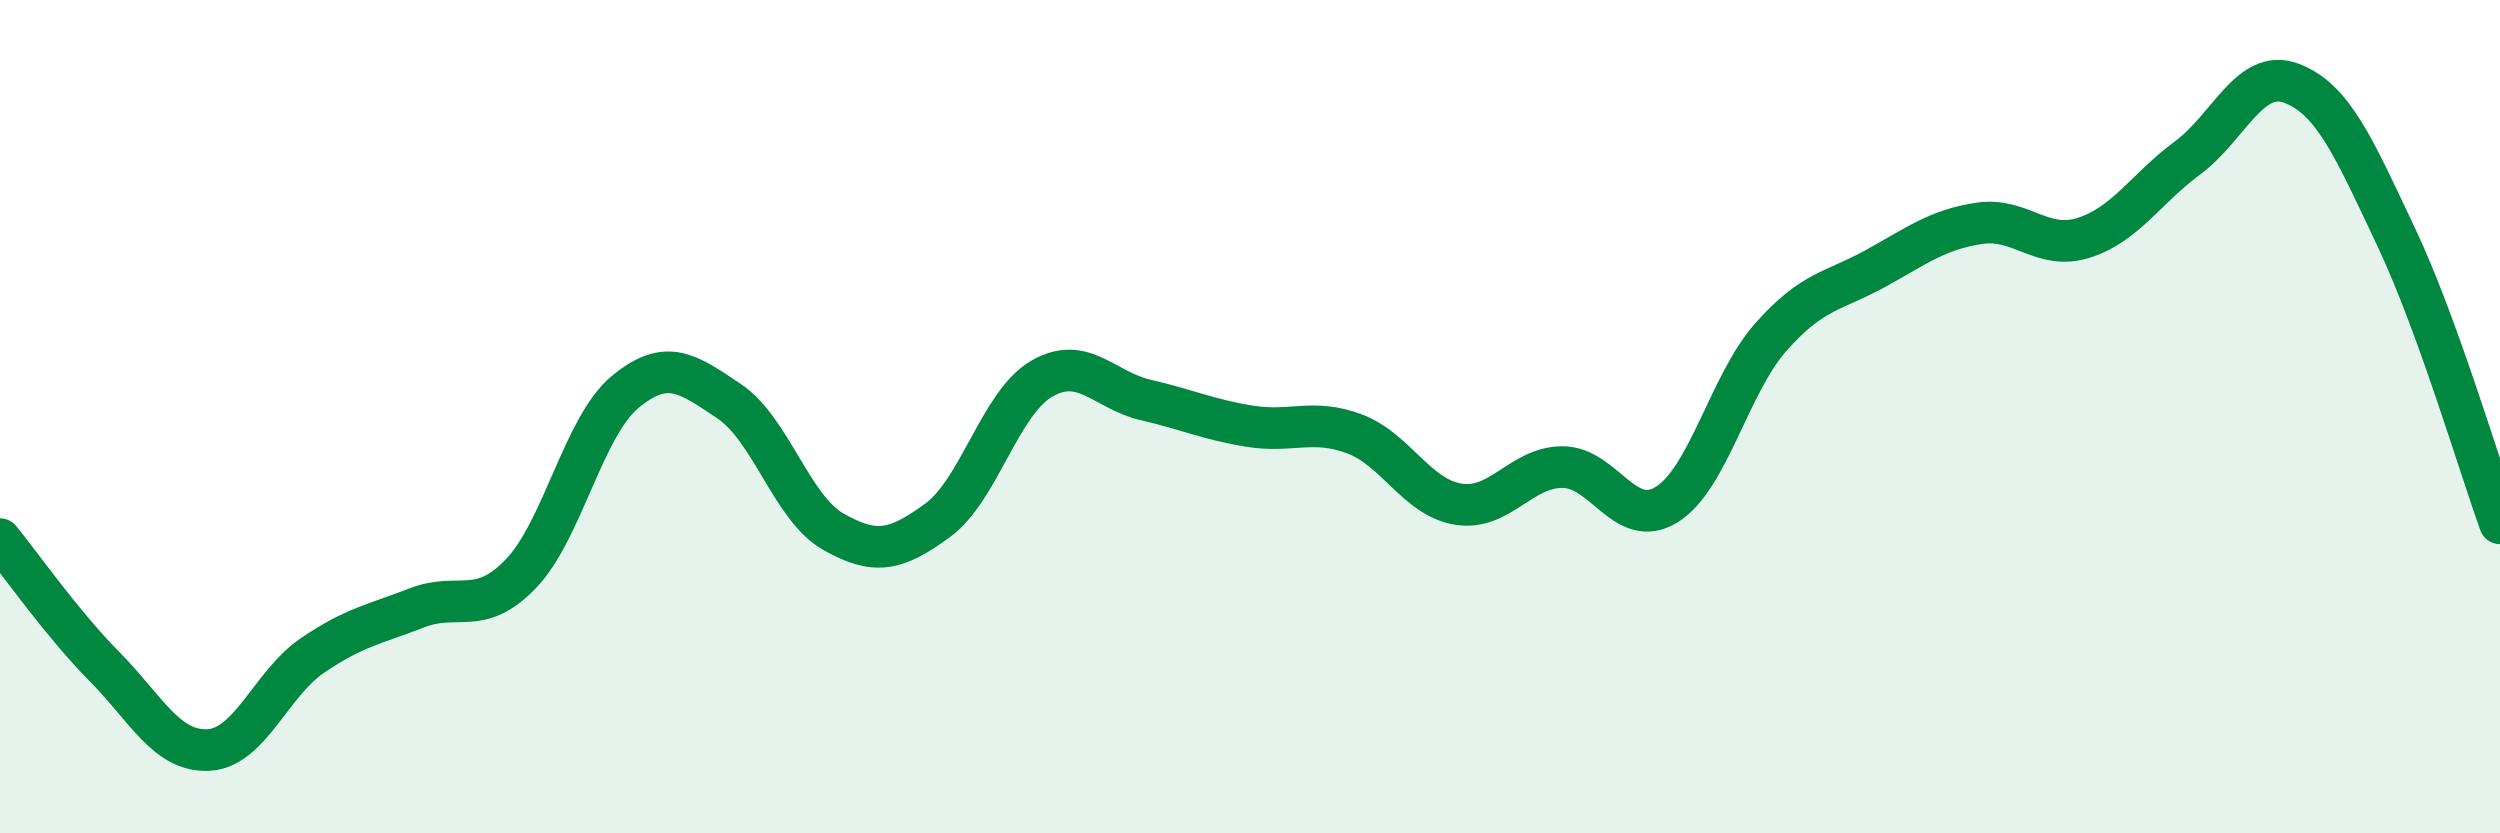 
    <svg width="60" height="20" viewBox="0 0 60 20" xmlns="http://www.w3.org/2000/svg">
      <path
        d="M 0,12.94 C 0.5,13.55 1.5,14.98 2.5,15.99 C 3.5,17 4,18.05 5,18 C 6,17.95 6.5,16.41 7.5,15.73 C 8.5,15.05 9,14.98 10,14.59 C 11,14.2 11.5,14.81 12.5,13.77 C 13.5,12.73 14,10.24 15,9.41 C 16,8.58 16.5,8.96 17.5,9.63 C 18.5,10.3 19,12.19 20,12.76 C 21,13.33 21.5,13.22 22.5,12.49 C 23.5,11.76 24,9.67 25,9.09 C 26,8.51 26.5,9.37 27.5,9.6 C 28.5,9.83 29,10.07 30,10.23 C 31,10.39 31.5,10.04 32.5,10.41 C 33.5,10.78 34,11.94 35,12.1 C 36,12.26 36.5,11.21 37.5,11.21 C 38.5,11.21 39,12.73 40,12.11 C 41,11.49 41.5,9.22 42.5,8.09 C 43.5,6.96 44,7 45,6.45 C 46,5.9 46.5,5.51 47.5,5.36 C 48.5,5.21 49,6.02 50,5.71 C 51,5.4 51.5,4.53 52.5,3.79 C 53.5,3.05 54,1.62 55,2 C 56,2.38 56.5,3.56 57.5,5.67 C 58.5,7.78 59.5,11.18 60,12.56L60 20L0 20Z"
        fill="#008740"
        opacity="0.1"
        stroke-linecap="round"
        stroke-linejoin="round"
      />
      <path
        d="M 0,12.94 C 0.5,13.55 1.5,14.98 2.5,15.99 C 3.5,17 4,18.05 5,18 C 6,17.95 6.5,16.41 7.5,15.73 C 8.5,15.05 9,14.98 10,14.59 C 11,14.2 11.5,14.81 12.5,13.77 C 13.5,12.73 14,10.24 15,9.41 C 16,8.58 16.5,8.96 17.5,9.63 C 18.5,10.3 19,12.19 20,12.76 C 21,13.33 21.5,13.22 22.5,12.49 C 23.5,11.76 24,9.67 25,9.09 C 26,8.51 26.5,9.37 27.5,9.6 C 28.5,9.83 29,10.07 30,10.23 C 31,10.39 31.5,10.04 32.5,10.41 C 33.5,10.78 34,11.94 35,12.1 C 36,12.26 36.5,11.21 37.5,11.21 C 38.5,11.21 39,12.73 40,12.11 C 41,11.49 41.5,9.22 42.5,8.09 C 43.5,6.96 44,7 45,6.45 C 46,5.9 46.5,5.51 47.5,5.36 C 48.5,5.21 49,6.02 50,5.71 C 51,5.4 51.5,4.53 52.5,3.79 C 53.5,3.05 54,1.62 55,2 C 56,2.38 56.5,3.56 57.5,5.67 C 58.5,7.78 59.5,11.18 60,12.56"
        stroke="#008740"
        stroke-width="1"
        fill="none"
        stroke-linecap="round"
        stroke-linejoin="round"
      />
    </svg>
  